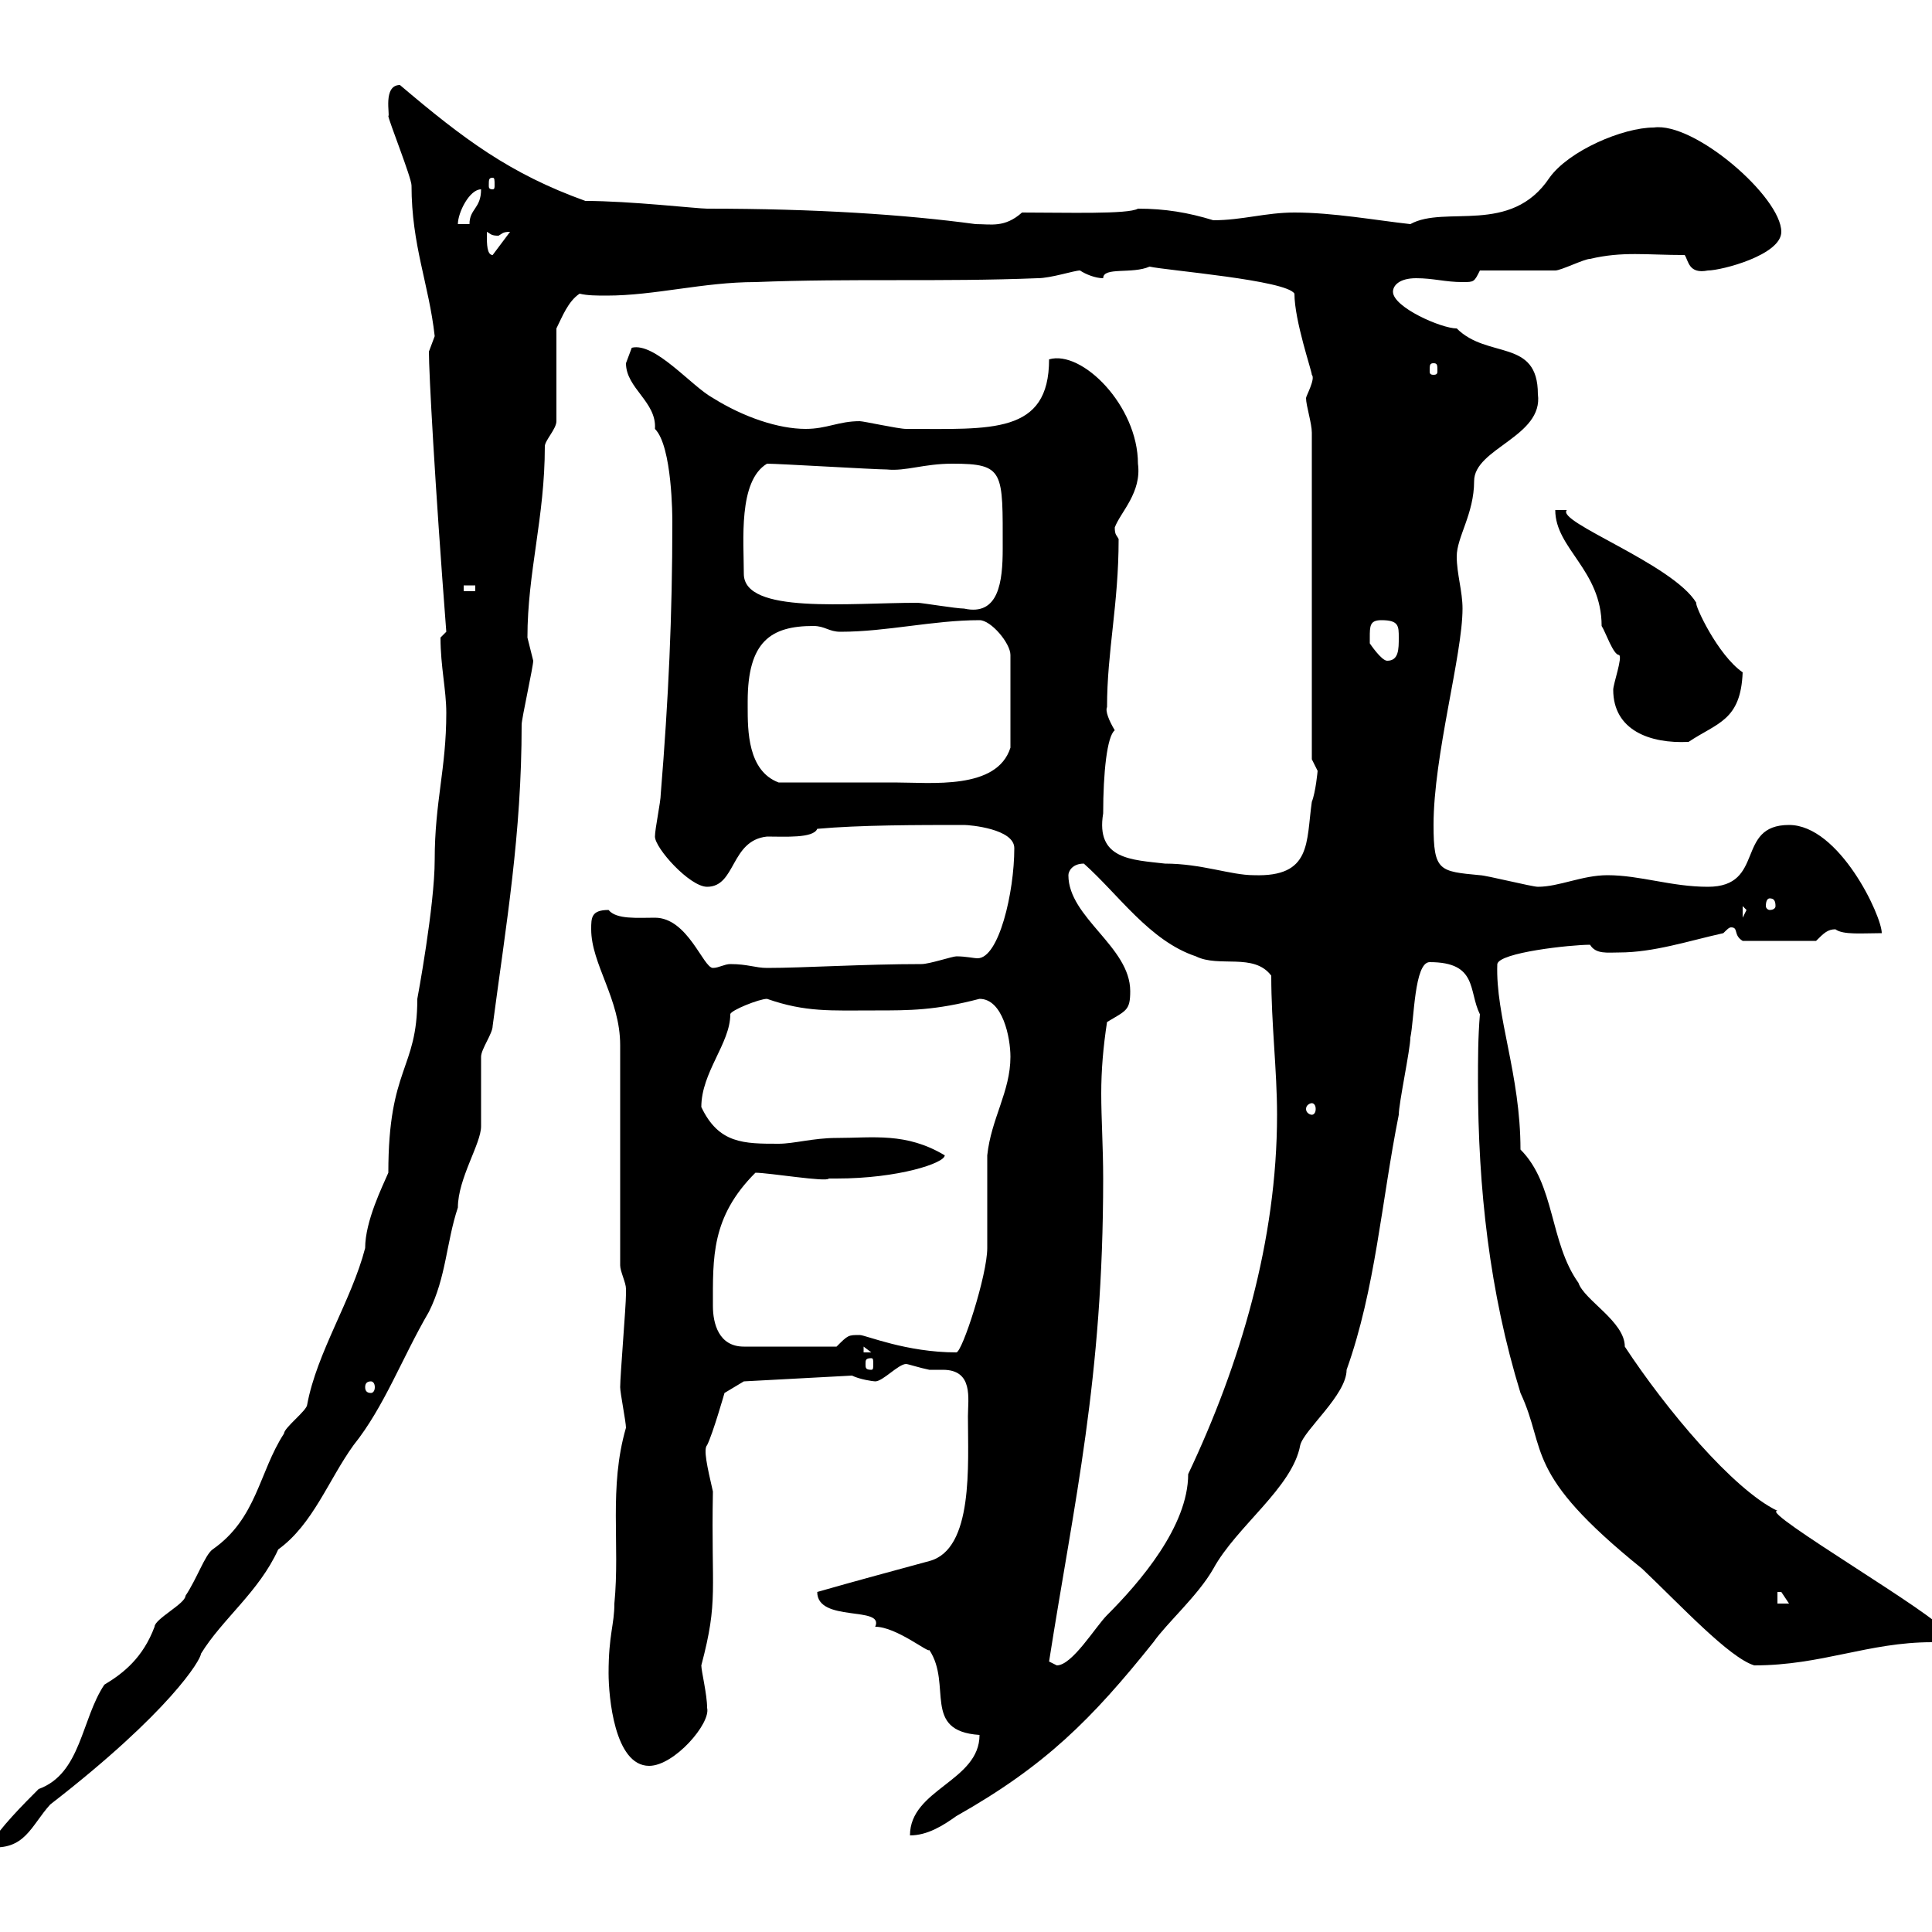 <svg xmlns="http://www.w3.org/2000/svg" xmlns:xlink="http://www.w3.org/1999/xlink" width="300" height="300"><path d="M69.30 110.70C69.30 119.40 67.50 124.50 67.50 133.50C67.50 140.70 64.80 155.10 64.80 155.10C64.80 166.20 60.30 165.60 60.30 182.10C59.40 184.20 56.70 189.60 56.70 193.80C54.60 201.90 49.20 210 47.70 218.10C47.70 219 44.10 221.70 44.10 222.60C40.20 228.60 39.90 235.80 33 240.60C31.80 241.50 30.60 245.10 28.80 247.80C28.80 249 24 251.40 24 252.60C22.20 257.40 19.20 259.80 16.20 261.60C12.60 267 12.60 275.40 6 277.80C3.60 280.20 0 283.80-1.80 286.80C3.90 287.40 4.80 283.50 7.80 280.20C26.40 265.80 31.20 257.70 31.20 256.80C34.50 251.40 40.20 247.20 43.20 240.60C48.60 236.70 51 229.80 54.90 224.40C59.70 218.40 62.40 210.90 66.60 203.70C69.30 198.30 69.30 192.90 71.10 187.50C71.10 183 74.70 177.60 74.70 174.90C74.70 173.70 74.70 164.70 74.70 164.10C74.70 162.90 76.50 160.50 76.50 159.30C78.60 143.40 81 129.60 81 112.50C81 111.60 82.80 103.50 82.80 102.60C82.80 102.60 81.90 99 81.90 99C81.90 88.80 84.60 80.40 84.60 69.30C84.60 68.40 86.40 66.60 86.40 65.40L86.40 51C87.30 49.20 88.20 46.80 90 45.60C91.20 45.90 92.70 45.90 94.20 45.90C101.70 45.90 109.20 43.80 117.30 43.80C132.30 43.20 146.10 43.80 161.10 43.20C163.20 43.20 166.80 42 167.70 42C168.60 42.60 170.10 43.20 171.30 43.20C171.30 41.40 175.80 42.60 178.50 41.40C181.20 42 199.80 43.50 201 45.60C201 49.80 203.70 57.60 203.70 58.20C204.30 58.80 202.80 61.50 202.80 61.80C202.80 63 203.70 65.70 203.70 67.20L203.70 117.90C203.70 117.90 204.60 119.70 204.60 119.70C204.60 119.70 204.30 123 203.70 124.50C202.80 130.80 203.70 136.20 194.70 135.90C191.10 135.90 186.60 134.10 180.90 134.10C175.80 133.50 170.10 133.50 171.30 126.30C171.30 120 171.90 114.30 173.10 113.40C172.20 111.90 171.60 110.40 171.90 109.80C171.90 101.10 173.70 93.90 173.70 83.70C173.40 83.10 173.10 83.10 173.10 81.90C174 79.50 177.30 76.50 176.70 72C176.70 63 168 54.30 162.90 55.80C162.90 67.50 153.90 66.60 140.70 66.60C139.50 66.60 134.10 65.40 133.50 65.40C130.20 65.40 128.40 66.60 125.10 66.60C120.90 66.60 115.50 64.80 110.70 61.80C107.40 60 101.70 53.10 98.10 54C98.10 54 97.20 56.40 97.20 56.40C97.20 60.30 102 62.40 101.70 66.60C104.40 69.30 104.40 80.40 104.40 81C104.40 95.70 103.80 108.60 102.60 123.30C102.60 124.50 101.70 128.70 101.70 129.90C101.70 131.70 107.10 137.70 109.80 137.70C114.30 137.70 113.40 130.50 119.10 129.90C121.80 129.90 126.30 130.20 126.90 128.70C133.50 128.10 142.50 128.10 149.70 128.10C150.60 128.10 157.50 128.70 157.50 131.70C157.50 138.60 155.10 148.80 151.80 148.80C151.20 148.80 150 148.50 148.50 148.50C147.90 148.50 144.30 149.70 143.10 149.70C134.10 149.70 124.80 150.30 119.10 150.30C117.30 150.30 116.10 149.70 113.40 149.70C112.50 149.70 111.60 150.30 110.70 150.30C109.20 150.30 106.80 142.50 101.70 142.50C99 142.50 95.70 142.80 94.50 141.30C91.80 141.30 91.80 142.50 91.80 144.30C91.80 149.70 96.30 155.10 96.30 162.30L96.30 196.50C96.30 197.40 97.20 199.20 97.20 200.10C97.20 201 97.20 201 97.20 201C97.20 202.80 96.30 213.60 96.30 215.40C96.30 216.30 97.20 220.80 97.20 221.70C94.50 231 96.30 239.70 95.40 249C95.40 252.30 94.50 253.80 94.50 259.80C94.50 263.40 95.40 274.20 100.80 274.20C104.70 274.20 110.40 267.60 109.80 265.20C109.80 263.10 108.90 259.50 108.90 258.60C111.60 248.40 110.40 247.20 110.70 231.60C109.80 227.70 109.20 225 109.80 224.40C110.70 222.60 112.50 216.30 112.50 216.30L115.50 214.50L132.30 213.60C133.50 214.20 135.60 214.50 135.90 214.50C137.10 214.50 139.50 211.80 140.70 211.80C141 211.80 142.80 212.40 144.30 212.70C144.60 212.70 145.20 212.70 146.40 212.70C151.20 212.70 150.30 217.20 150.30 219.90C150.30 227.40 151.20 240.60 144.30 242.40C137.70 244.20 133.20 245.40 126.90 247.20C126.90 252 137.40 249.30 135.90 252.60C139.20 252.60 144.30 256.80 144.30 256.20C147.90 261.60 143.10 268.80 152.10 269.40C152.10 276.60 141.30 277.80 141.30 285C144 285 146.40 283.50 148.50 282C162.30 274.20 169.50 267 179.10 255C181.20 252 186 247.80 188.40 243.60C192 237 200.70 231 201.90 224.40C202.50 222 209.10 216.60 209.10 212.70C213.60 200.10 214.50 186.60 217.20 173.10C217.20 171.30 219 162.90 219 161.10C219.60 158.40 219.60 149.40 222 149.40C229.50 149.40 228 153.90 229.80 157.50C229.50 161.10 229.50 164.40 229.50 168C229.50 184.50 231.30 200.70 236.10 216.30C240.30 225.30 236.40 228.60 255 243.60C261 249.30 268.50 257.40 272.40 258.60C282.90 258.60 290.10 255 300 255C300 255 301.80 253.20 301.80 253.20C301.80 251.40 273 234.60 276 234.60C269.10 231.30 258.60 218.70 252.30 209.10C252.30 205.20 246 201.90 245.10 199.20C240.60 192.90 241.50 183.90 236.10 178.50C236.10 166.80 232.20 157.80 232.50 149.70C232.80 147.90 243.90 146.70 246.90 146.70C247.80 148.20 249.60 147.90 251.40 147.90C256.80 147.90 262.20 146.10 267.60 144.90C268.20 144.30 268.50 144 268.80 144C270 144 269.10 145.20 270.60 146.10L282 146.10C283.20 144.90 283.80 144.30 285 144.30C286.20 145.20 289.20 144.90 292.20 144.90C292.20 142.20 285.60 128.10 277.80 128.10C269.40 128.10 274.20 137.70 265.20 137.70C259.50 137.70 254.70 135.90 249.60 135.90C245.70 135.90 242.10 137.70 238.80 137.70C237.90 137.70 230.70 135.90 229.80 135.90C223.50 135.30 222.60 135.30 222.60 128.10C222.60 117.30 227.10 101.70 227.10 94.50C227.10 91.80 226.20 89.10 226.20 86.40C226.20 83.40 228.90 79.80 228.90 74.70C228.90 69.60 239.70 67.80 238.80 61.20C238.80 52.50 231 55.80 226.20 51C223.80 51 216.30 47.70 216.30 45.30C216.30 44.40 217.20 43.20 219.90 43.20C222.60 43.20 224.40 43.80 227.10 43.80C228.90 43.80 228.90 43.80 229.80 42C231.60 42 239.70 42 241.50 42C242.40 42 246 40.20 246.90 40.20C252 39 255.60 39.60 261.60 39.60C262.20 40.50 262.20 42.60 265.20 42C267.30 42 276.60 39.60 276.60 36C276.60 30.60 263.10 18.90 256.80 19.80C252 19.80 243.60 23.40 240.60 27.60C234.60 36.60 224.40 31.80 219 34.80C213.60 34.20 207 33 201 33C196.50 33 192.90 34.20 188.40 34.20C184.50 33 180.90 32.40 176.70 32.40C175.20 33.30 165.60 33 158.70 33C156 35.40 153.90 34.80 151.50 34.80C140.40 33.30 126.60 32.40 109.80 32.40C108.30 32.40 97.80 31.20 90.90 31.20C79.20 27 72 21.60 62.10 13.20C59.40 13.20 60.60 18 60.30 18C60.30 18.60 63.90 27.60 63.90 28.80C63.90 38.10 66.60 44.10 67.50 52.20C67.50 52.20 66.60 54.60 66.60 54.60C66.60 57.90 67.50 74.70 69.30 98.10C69.30 98.10 68.40 99 68.40 99C68.40 103.50 69.30 107.10 69.30 110.70ZM162.90 258C166.80 233.10 171.30 214.20 171.30 183C171.30 178.20 171 173.70 171 169.80C171 166.20 171.30 162.60 171.90 158.70C174.90 156.90 175.50 156.90 175.50 153.90C175.50 147 165.90 142.50 165.90 135.90C165.90 135.30 166.50 134.10 168.30 134.10C173.70 138.90 178.50 146.10 185.70 148.50C189.30 150.30 194.70 147.90 197.40 151.50C197.40 159 198.30 166.20 198.30 173.10C198.30 192.60 192.60 211.80 184.50 228.90C184.50 237 177 245.70 171.90 250.80C170.10 252.60 166.50 258.60 164.10 258.60C164.10 258.60 162.90 258 162.90 258ZM276 247.20C276 247.20 276 247.20 276.60 247.20C276.60 247.20 277.80 249 277.80 249L276 249ZM57.60 214.50C57.90 214.50 58.20 214.80 58.20 215.40C58.20 216 57.90 216.30 57.60 216.30C57 216.30 56.70 216 56.70 215.40C56.70 214.80 57 214.50 57.60 214.50ZM135.30 210.90C135.60 210.90 135.60 211.20 135.60 211.80C135.60 212.40 135.60 212.70 135.30 212.70C134.40 212.70 134.40 212.40 134.40 211.80C134.40 211.20 134.40 210.90 135.30 210.90ZM134.10 209.10L135.30 210L134.10 210ZM133.50 207.30C131.70 207.30 131.70 207.30 129.90 209.10L115.50 209.10C111.60 209.10 110.70 205.50 110.70 202.80C110.70 195.30 110.40 189 117.30 182.10C119.40 182.10 128.40 183.60 128.70 183C128.70 183 129.90 183 129.90 183C139.50 183 146.70 180.60 146.70 179.40C140.70 175.80 135.60 176.70 129.90 176.70C126.30 176.70 123.30 177.60 120.90 177.60C115.50 177.60 111.60 177.60 108.90 171.90C108.90 166.50 113.40 162 113.40 157.50C113.40 156.90 117.90 155.10 119.10 155.10C125.10 157.20 129 156.90 135.90 156.90C141.30 156.90 145.20 156.90 152.10 155.10C155.70 155.10 156.90 161.10 156.90 164.10C156.90 169.50 153.90 173.70 153.30 179.40C153.30 181.20 153.30 192 153.30 193.80C153.30 198 149.40 210 148.50 210C140.70 210 134.40 207.30 133.50 207.30ZM203.70 171.30C204 171.30 204.30 171.60 204.30 172.20C204.30 172.80 204 173.10 203.70 173.10C203.40 173.10 202.80 172.80 202.80 172.20C202.80 171.60 203.40 171.30 203.70 171.30ZM270.60 140.70L271.20 141.30L270.60 142.50ZM274.80 139.50C275.40 139.50 275.70 139.80 275.70 140.70C275.70 141 275.40 141.30 274.80 141.30C274.50 141.30 274.20 141 274.20 140.70C274.20 139.80 274.50 139.50 274.80 139.50ZM116.10 109.80C116.10 109.80 116.10 108.90 116.10 108.90C116.10 99.60 119.70 97.20 126.30 97.20C128.10 97.20 128.70 98.10 130.50 98.10C137.70 98.10 144.90 96.30 152.10 96.30C153.90 96.30 156.90 99.90 156.90 101.70L156.90 116.10C154.80 122.70 144.60 121.50 138.90 121.50C133.20 121.50 126 121.50 120.90 121.50C116.10 119.70 116.10 113.40 116.10 109.80ZM250.50 107.10C250.50 113.40 256.20 115.50 262.20 115.20C266.70 112.20 270.30 111.90 270.60 104.40C266.70 101.70 263.10 93.90 263.40 93.60C259.80 87.60 241.50 81 243.30 79.20C243.30 79.20 241.50 79.20 241.50 79.20C241.50 85.20 248.70 88.50 248.70 97.20C249.30 98.10 250.50 101.70 251.40 101.70C252 102 250.50 106.20 250.50 107.10ZM212.70 99C212.70 97.20 212.70 96.30 214.50 96.30C217.20 96.30 217.20 97.20 217.20 99C217.20 100.80 217.20 102.60 215.40 102.60C214.50 102.60 212.70 99.90 212.70 99.90C212.70 99.90 212.70 99 212.70 99ZM115.50 89.10C115.50 84 114.60 74.70 119.10 72C120.90 72 135.90 72.90 137.70 72.90C140.70 73.20 143.40 72 147.90 72C156 72 155.70 73.20 155.70 85.20C155.70 90.30 155.10 95.70 149.70 94.50C148.50 94.50 143.10 93.60 142.50 93.60C131.70 93.60 115.50 95.40 115.50 89.10ZM72 90.90L73.80 90.90L73.80 91.80L72 91.80ZM222.60 56.40C223.20 56.40 223.20 56.70 223.20 57.60C223.20 57.90 223.20 58.20 222.60 58.20C222 58.20 222 57.90 222 57.60C222 56.70 222 56.40 222.60 56.40ZM75.60 36.60C75.60 36.60 75.60 36 75.60 36C76.20 36.30 76.20 36.60 77.40 36.60C78 36.30 78 36 79.20 36L76.50 39.60C75.60 39.60 75.60 37.80 75.60 36.60ZM74.70 29.40C74.70 32.40 72.90 32.40 72.90 34.80L71.10 34.80C71.10 33 72.90 29.40 74.70 29.40ZM76.50 27.60C76.80 27.60 76.80 27.90 76.80 28.80C76.80 29.10 76.80 29.40 76.50 29.40C75.90 29.40 75.90 29.10 75.90 28.80C75.90 27.90 75.90 27.60 76.50 27.60Z"/></svg>